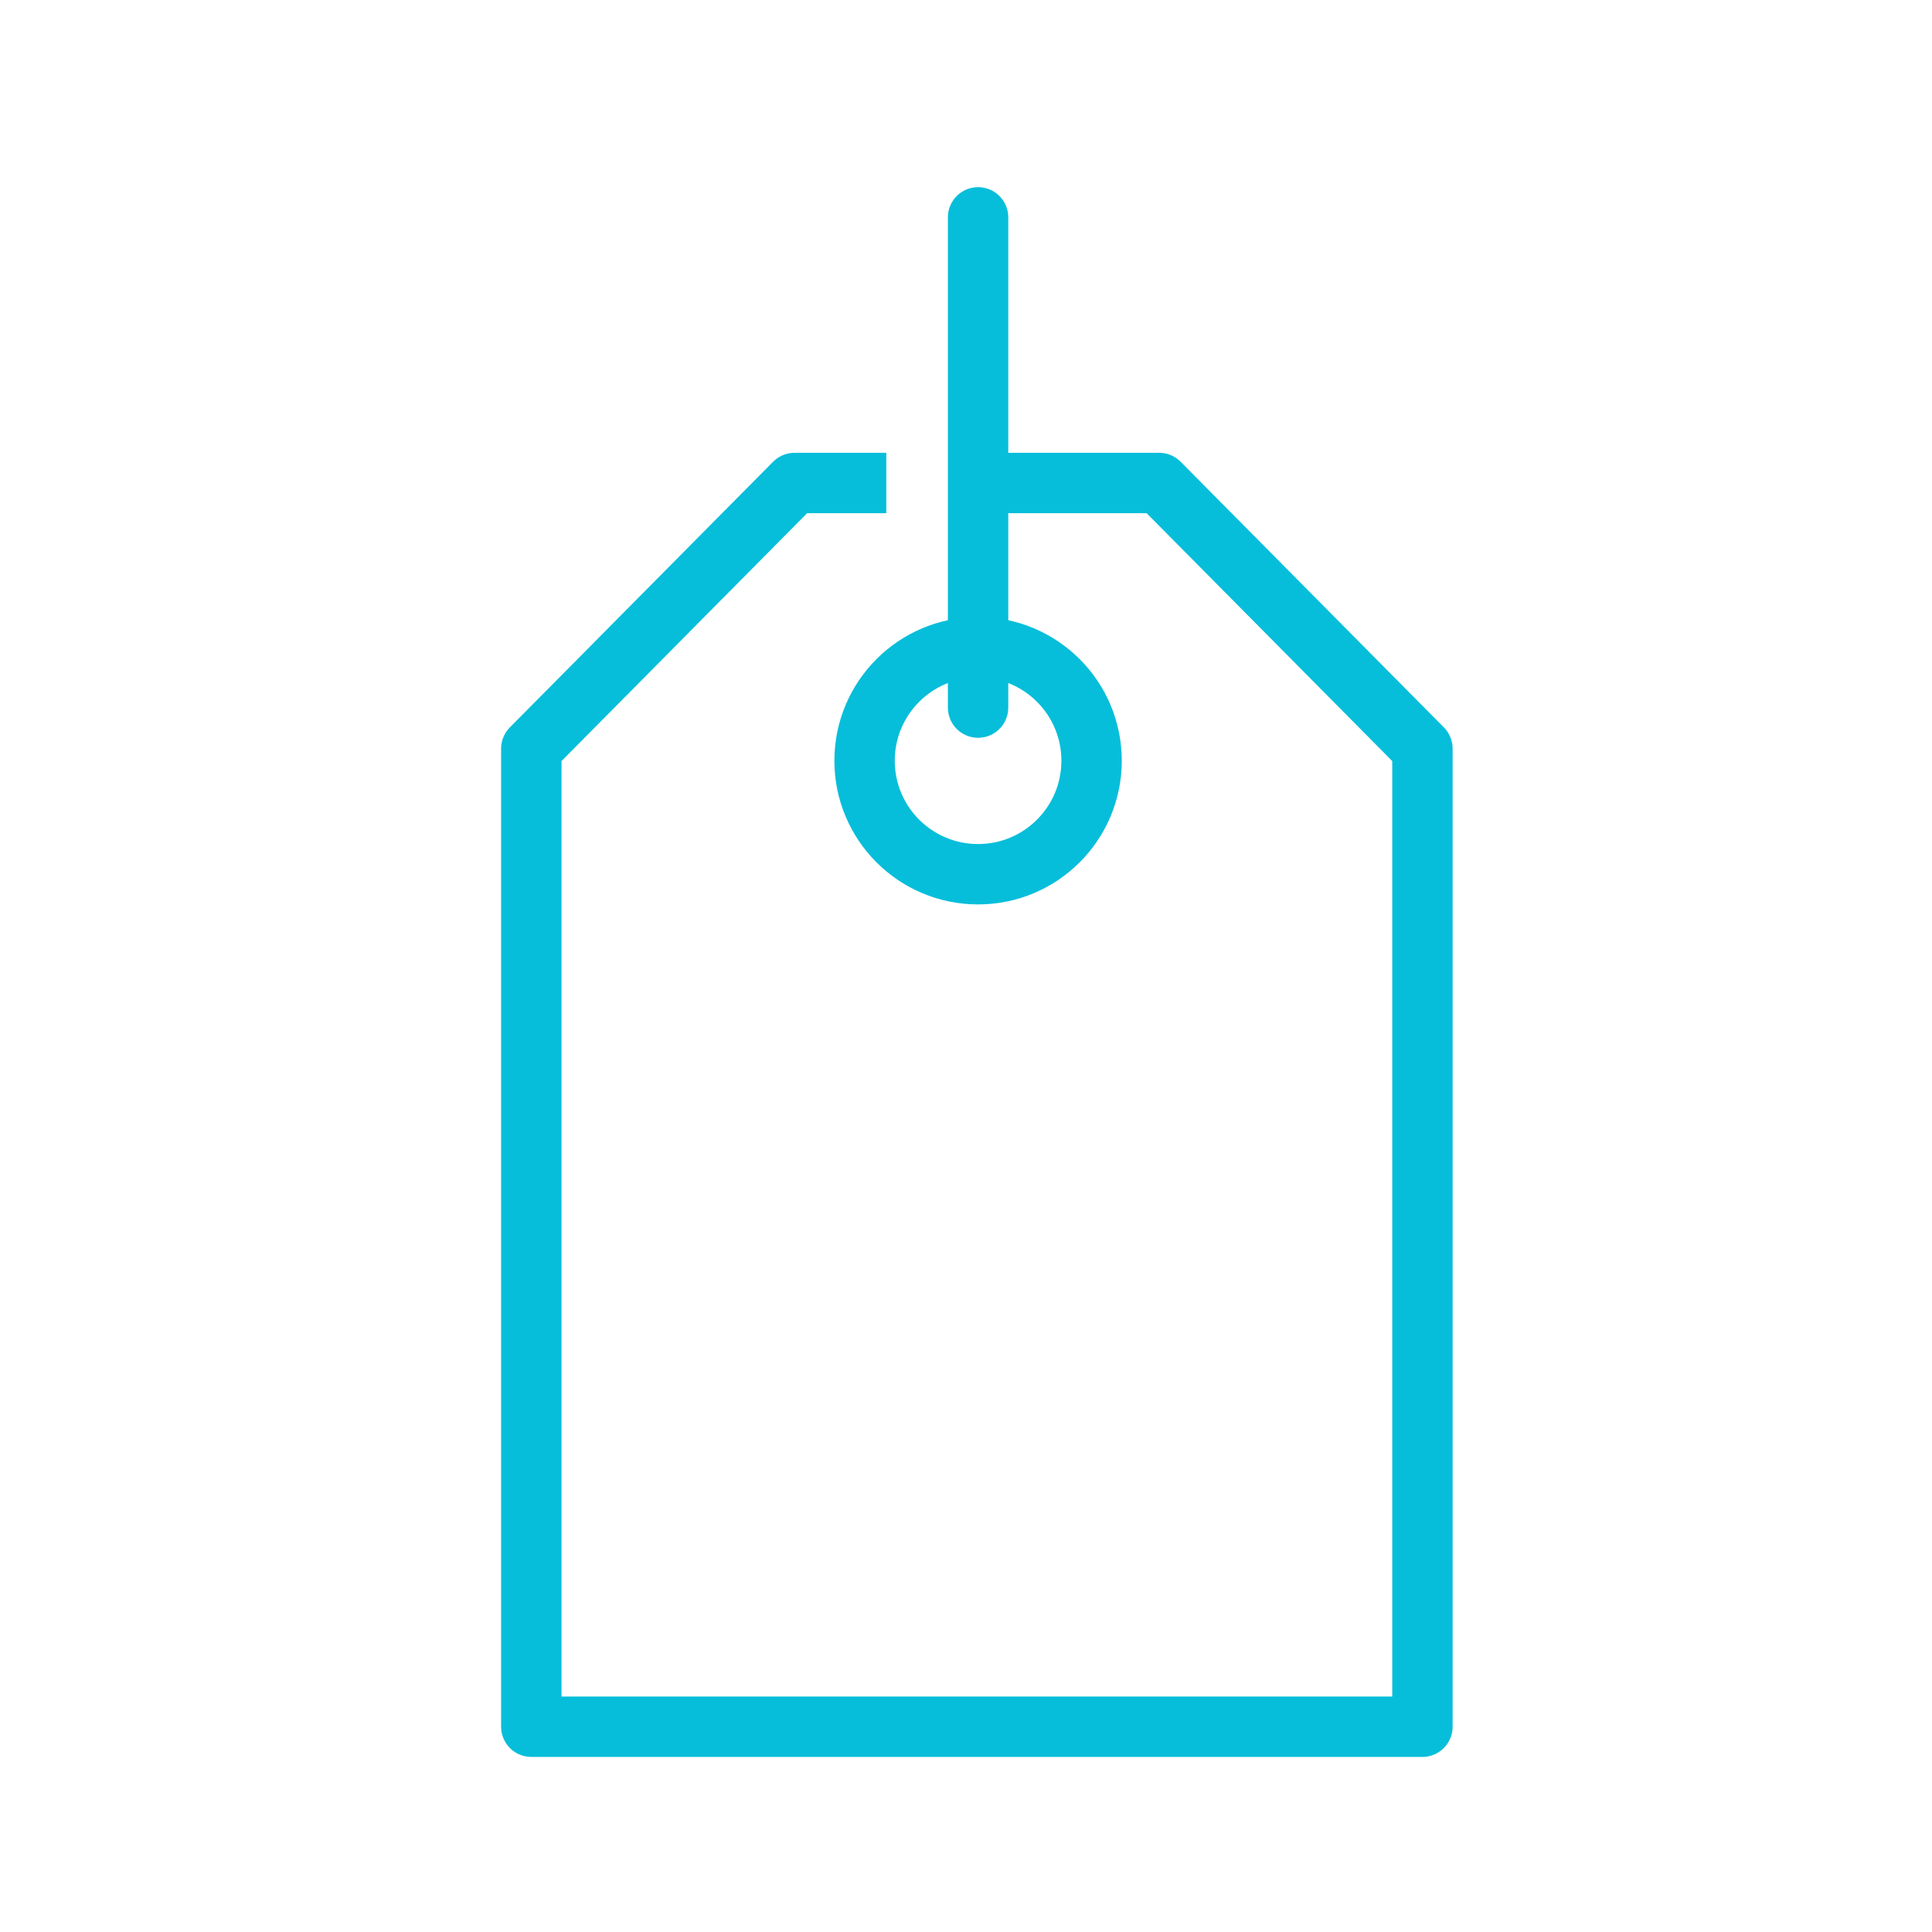 <?xml version="1.0" encoding="utf-8" ?>
<!DOCTYPE svg PUBLIC "-//W3C//DTD SVG 1.1//EN" "http://www.w3.org/Graphics/SVG/1.1/DTD/svg11.dtd">
<svg xmlns="http://www.w3.org/2000/svg" width="80" height="80" viewBox="0 0 80 80" fill="none"><path d="M40.5 36.2C43.096 36.2 45.2 34.096 45.2 31.5C45.2 28.904 43.096 26.8 40.5 26.8C37.904 26.8 35.8 28.904 35.8 31.5C35.8 34.096 37.904 36.2 40.5 36.2Z" stroke="#06BEDA" stroke-width="2.5" stroke-miterlimit="10" stroke-linejoin="round"/><path d="M36.7 20H32.9L22 31V71.5H58.9V31L48 20H40.6" stroke="#06BEDA" stroke-width="2.5" stroke-miterlimit="10" stroke-linejoin="round"/><path d="M40.5 29.3V9" stroke="#06BEDA" stroke-width="2.5" stroke-miterlimit="10" stroke-linecap="round" stroke-linejoin="round"/></svg>